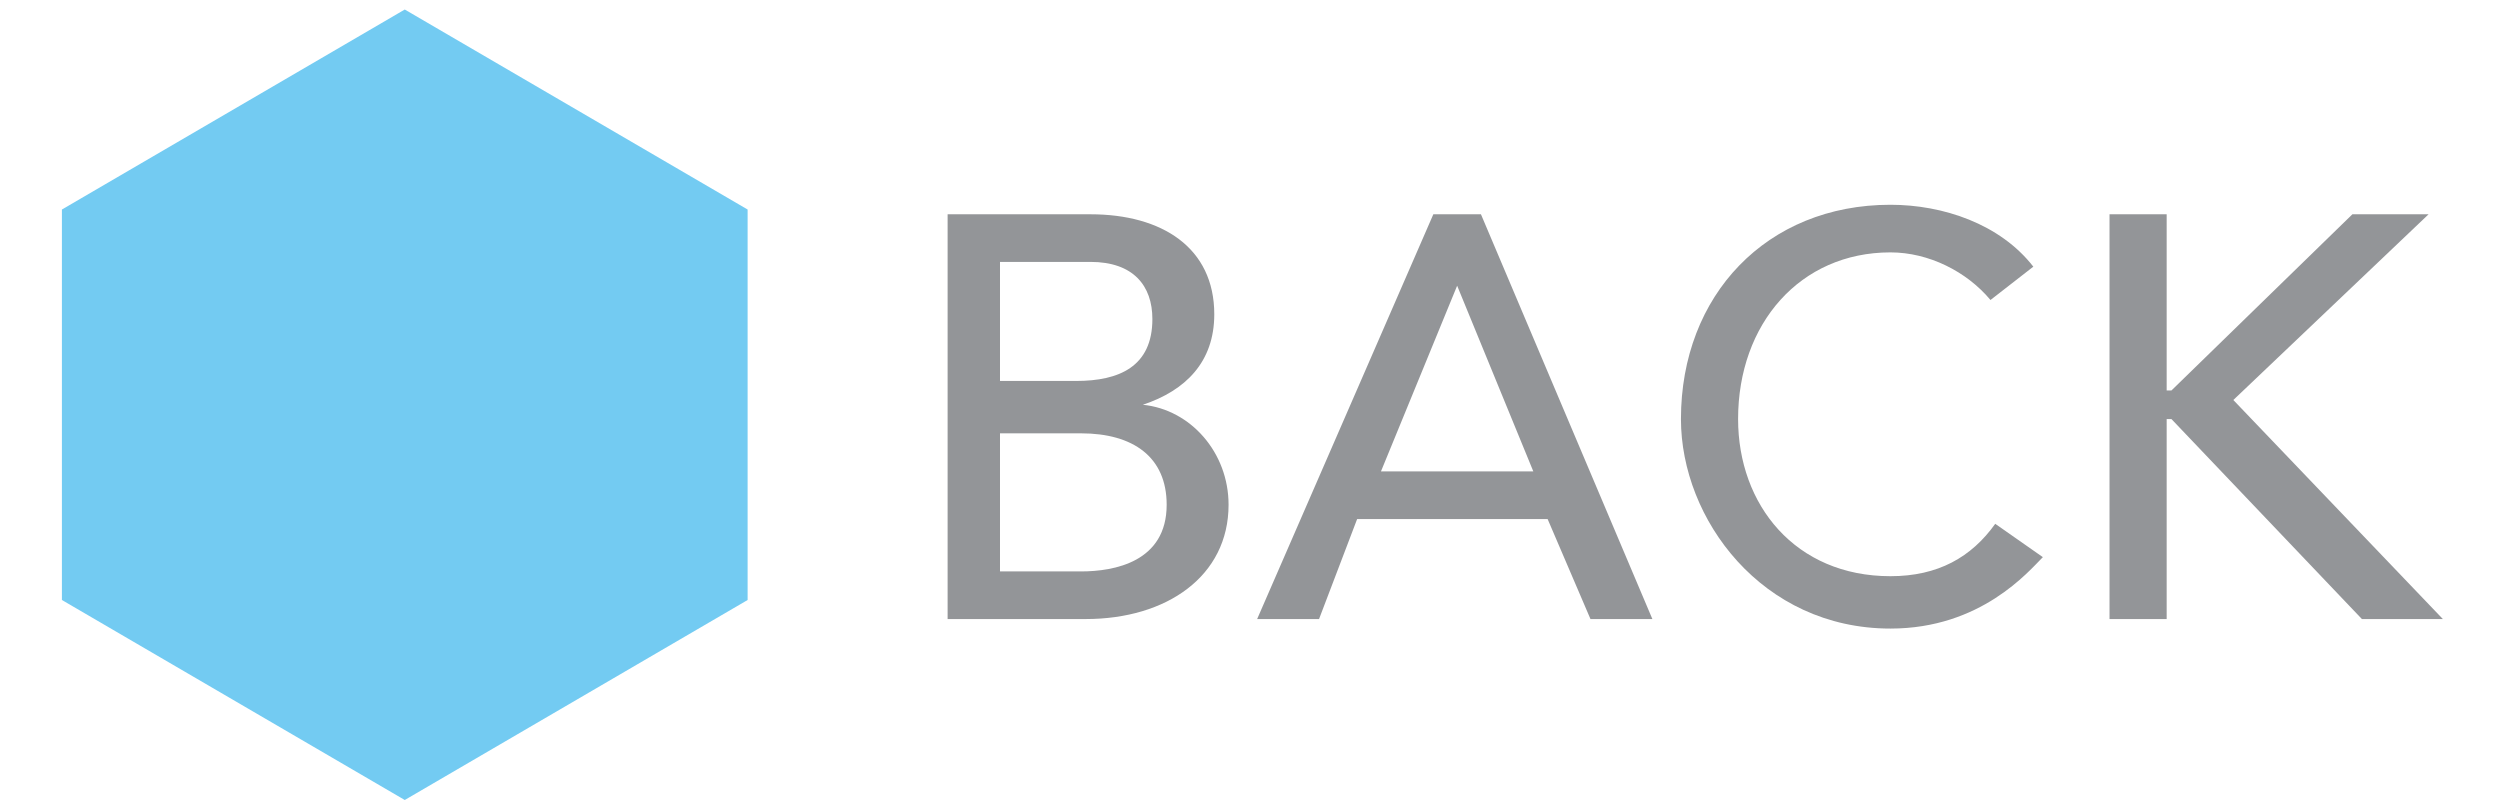 <?xml version="1.0" encoding="UTF-8"?> <!-- Generator: Adobe Illustrator 22.0.1, SVG Export Plug-In . SVG Version: 6.00 Build 0) --> <svg xmlns="http://www.w3.org/2000/svg" xmlns:xlink="http://www.w3.org/1999/xlink" version="1.1" id="Layer_1" x="0px" y="0px" viewBox="0 0 52.5 17" style="enable-background:new 0 0 52.5 17;" xml:space="preserve"> <style type="text/css"> .st0{fill:#73CBF2;} .st1{fill:#939598;} </style> <polygon class="st0" points="15.7,12.6 15.7,4.4 8.5,0.2 1.3,4.4 1.3,12.6 8.5,16.8 "></polygon> <g> <path class="st1" d="M19.9,4.5h3c1.5,0,2.6,0.7,2.6,2.1c0,1-0.6,1.6-1.5,1.9v0c1,0.1,1.8,1,1.8,2.1c0,1.5-1.3,2.4-3,2.4h-2.9V4.5z M21,8h1.6c0.9,0,1.6-0.3,1.6-1.3c0-0.7-0.4-1.2-1.3-1.2H21V8z M21,12h1.7c0.7,0,1.8-0.2,1.8-1.4c0-1-0.7-1.5-1.8-1.5H21V12z"></path> <path class="st1" d="M30.1,4.5h1l3.6,8.5h-1.3l-0.9-2.1h-4L27.7,13h-1.3L30.1,4.5z M32.2,9.9L30.6,6h0L29,9.9H32.2z"></path> <path class="st1" d="M41.8,6.3c-0.5-0.6-1.3-1-2.1-1c-1.9,0-3.2,1.5-3.2,3.5c0,1.8,1.2,3.3,3.2,3.3c1,0,1.7-0.4,2.2-1.1l1,0.7 c-0.3,0.3-1.3,1.5-3.2,1.5c-2.7,0-4.4-2.3-4.4-4.4c0-2.6,1.8-4.5,4.4-4.5c1.1,0,2.3,0.4,3,1.3L41.8,6.3z"></path> <path class="st1" d="M44.3,4.5h1.2v3.7h0.1l3.8-3.7h1.6l-4.1,3.9l4.4,4.6h-1.7l-4-4.2h-0.1V13h-1.2V4.5z"></path> </g> </svg> 